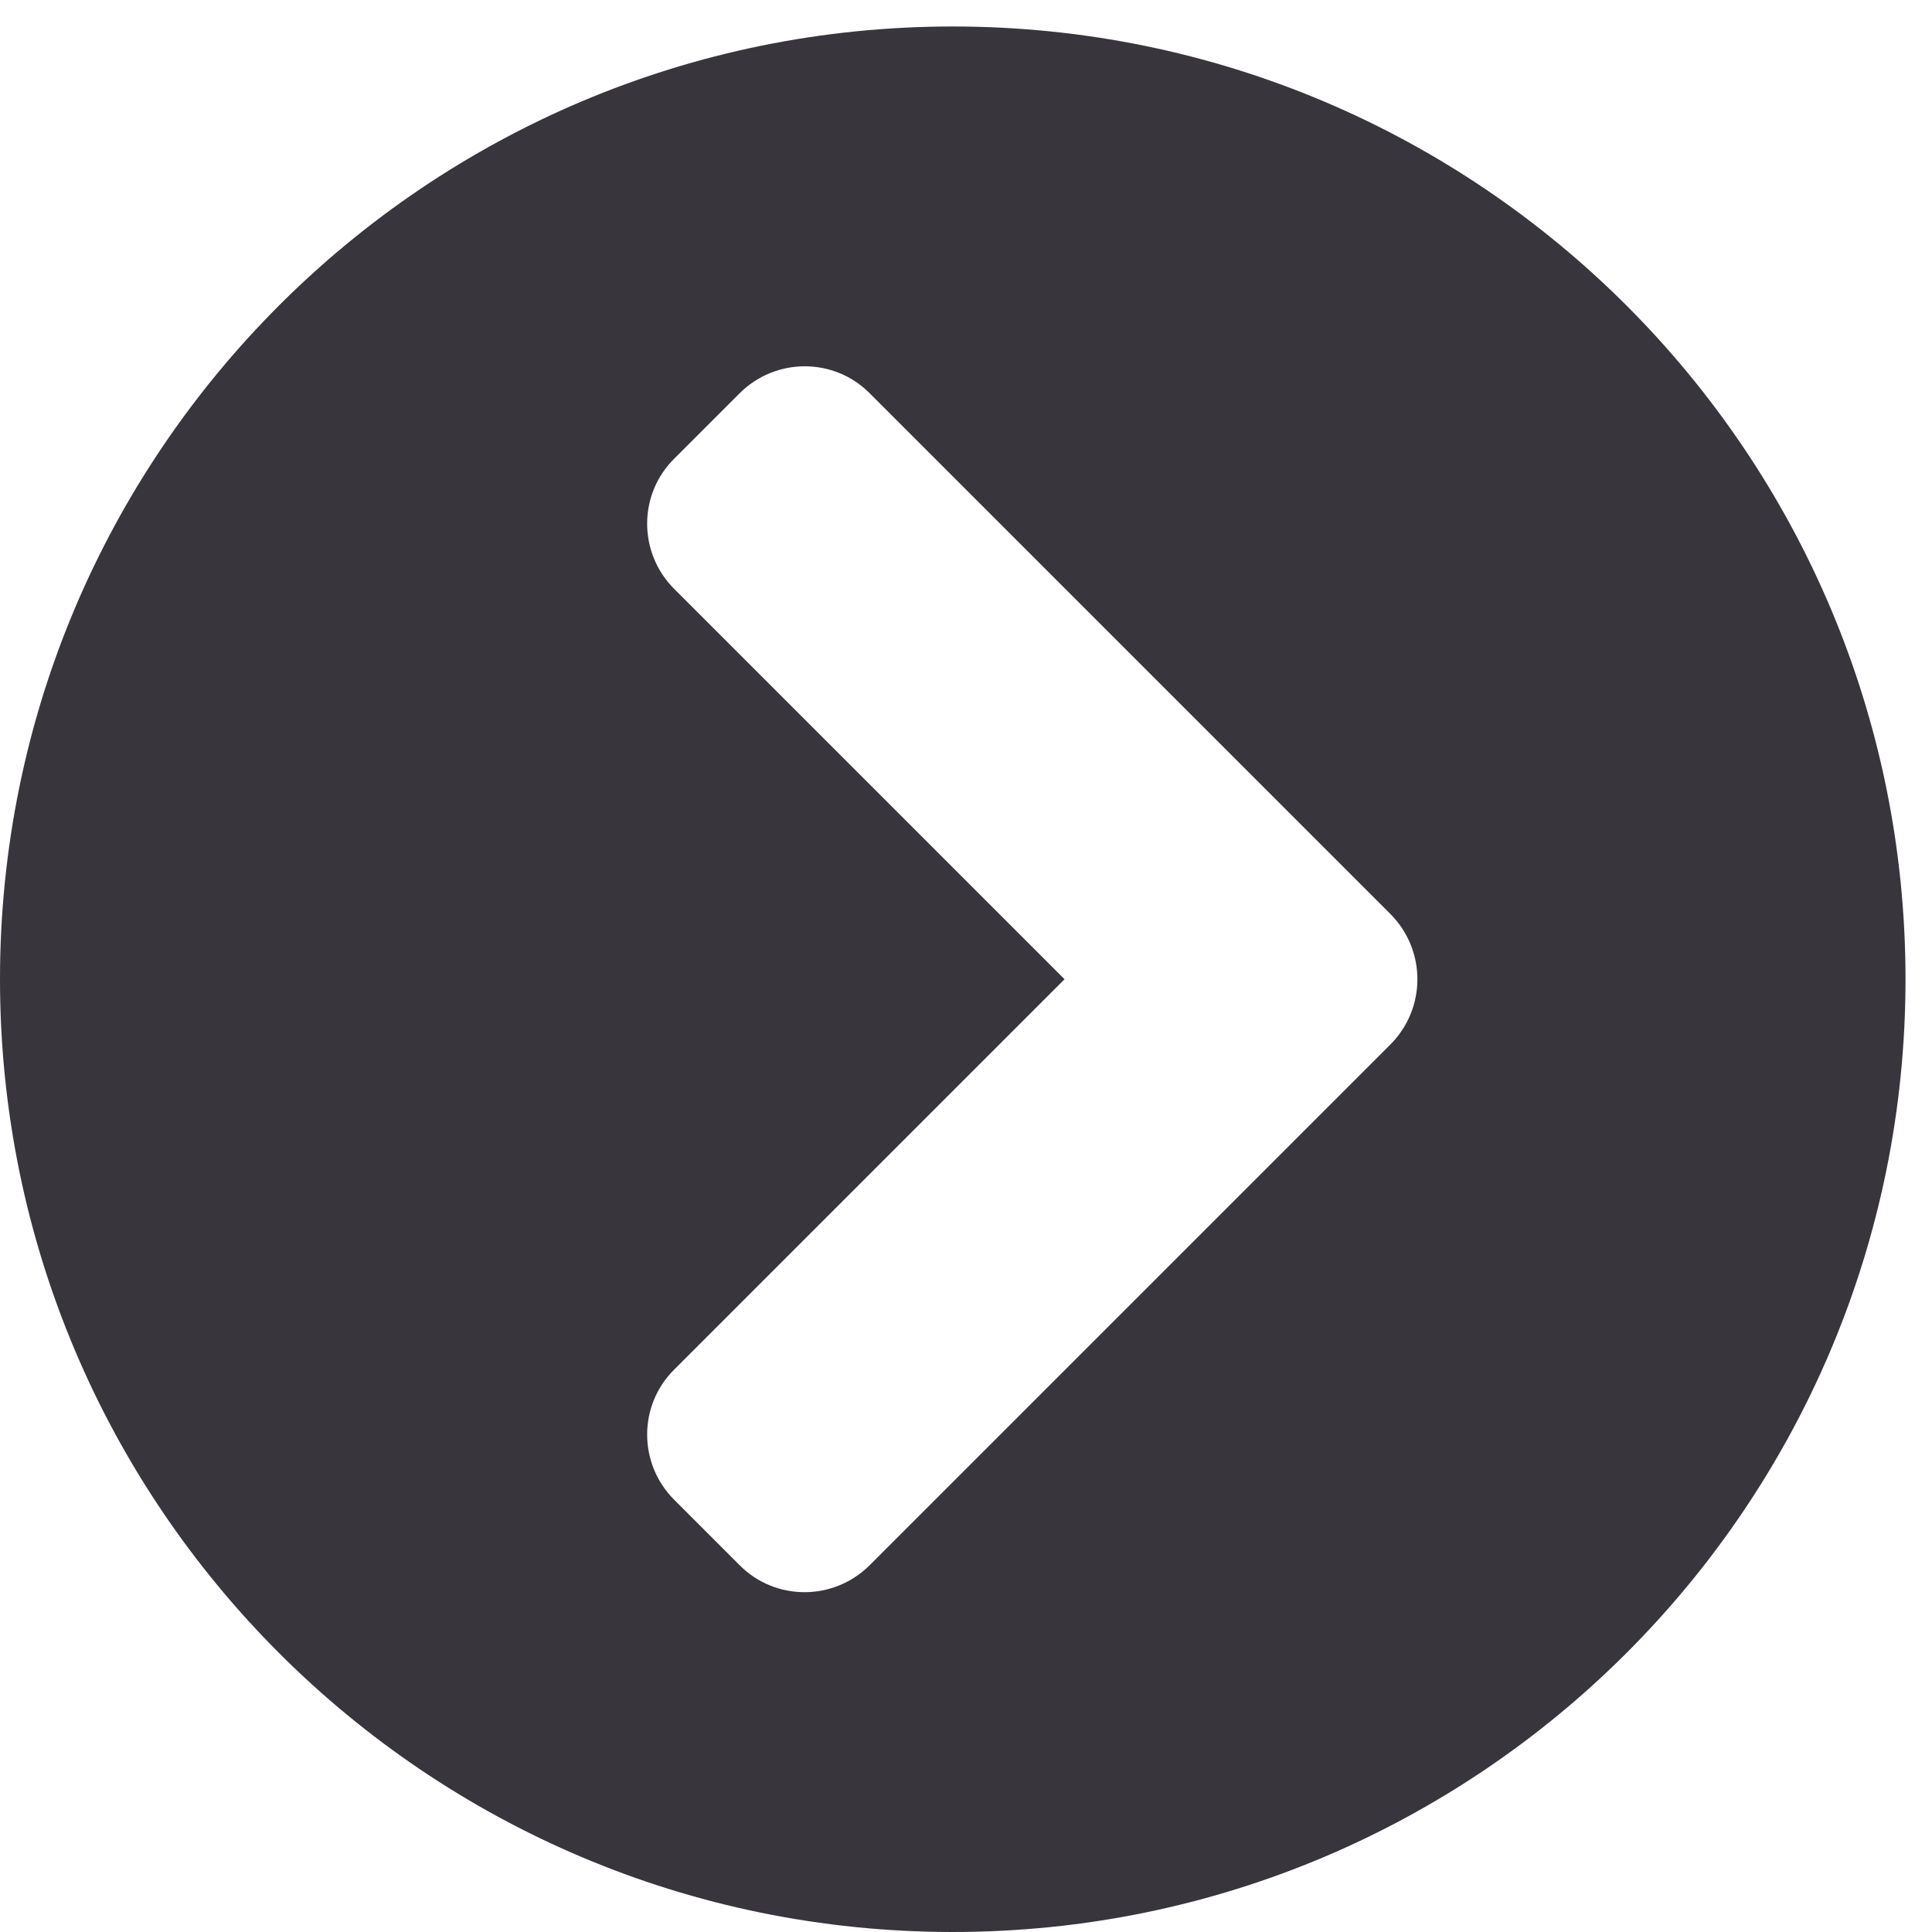 <svg width="41" height="41" viewBox="0 0 41 41" fill="none" xmlns="http://www.w3.org/2000/svg">
<path d="M20.219 41C31.388 41 40.438 31.951 40.438 20.781C40.438 9.612 31.388 0.562 20.219 0.562C9.05 0.562 -2.39965e-06 9.612 -1.54575e-06 20.781C-6.91847e-07 31.951 9.05 41 20.219 41ZM29.505 22.167L18.458 33.214C17.691 33.98 16.452 33.98 15.694 33.214L14.308 31.828C13.542 31.062 13.542 29.823 14.308 29.064L22.591 20.781L14.308 12.498C13.542 11.732 13.542 10.492 14.308 9.734L15.694 8.348C16.46 7.582 17.7 7.582 18.458 8.348L29.505 19.395C30.271 20.162 30.271 21.401 29.505 22.167Z" fill="#39353C"/>
</svg>
